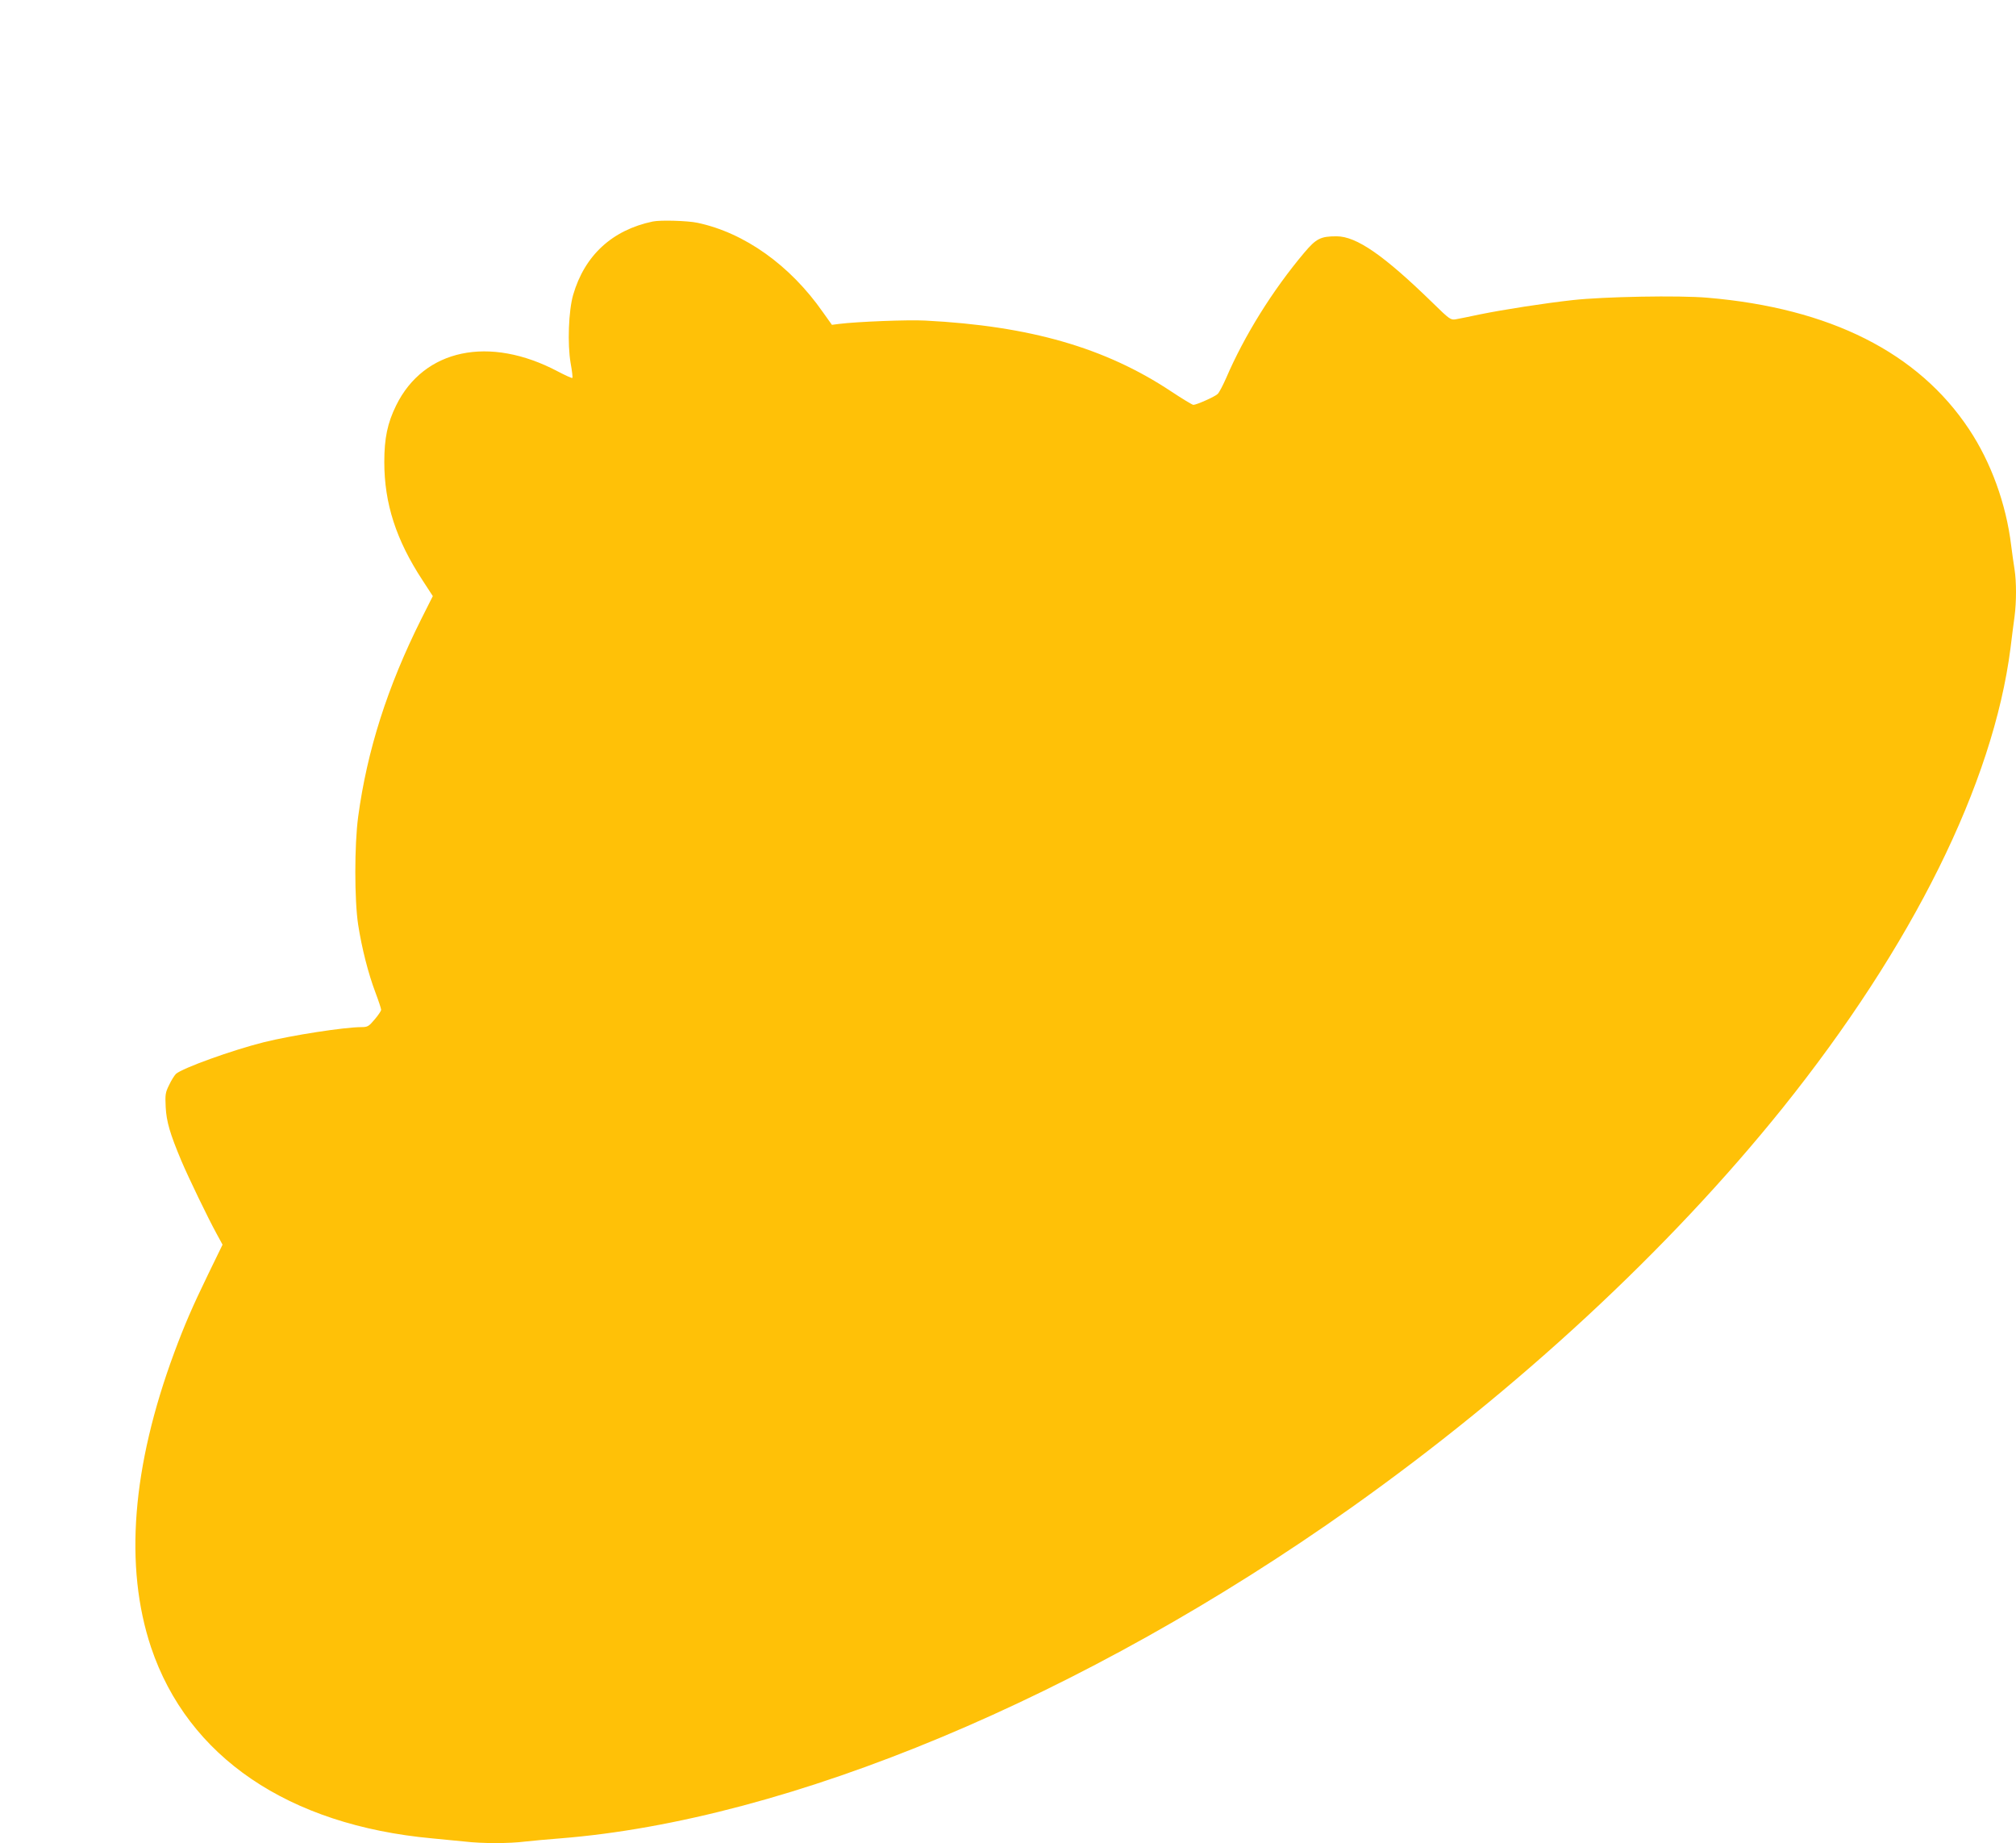<?xml version="1.0" standalone="no"?>
<!DOCTYPE svg PUBLIC "-//W3C//DTD SVG 20010904//EN"
 "http://www.w3.org/TR/2001/REC-SVG-20010904/DTD/svg10.dtd">
<svg version="1.0" xmlns="http://www.w3.org/2000/svg"
 width="1280pt" height="1170pt" viewBox="0 0 1280 1170"
 preserveAspectRatio="xMidYMid meet">
<g transform="translate(0,1170) scale(0.1,-0.1)"
fill="#ffc107" stroke="none">
<path d="M4145 10294 c-258 -54 -433 -215 -506 -466 -29 -101 -37 -310 -16
-433 9 -49 14 -92 11 -94 -3 -3 -44 16 -92 41 -435 230 -851 143 -1027 -216
-55 -112 -75 -208 -75 -359 0 -263 75 -495 243 -751 l65 -100 -74 -147 c-214
-428 -343 -832 -400 -1254 -24 -180 -24 -527 0 -685 23 -148 64 -310 110 -431
20 -53 36 -102 36 -109 0 -7 -18 -34 -41 -61 -37 -44 -45 -49 -83 -49 -109 0
-444 -52 -621 -96 -203 -51 -516 -164 -558 -201 -9 -9 -29 -40 -43 -70 -24
-48 -26 -61 -22 -141 5 -93 27 -168 100 -342 46 -108 168 -361 224 -463 l37
-68 -91 -187 c-101 -208 -151 -324 -216 -499 -268 -724 -318 -1357 -147 -1870
234 -696 871 -1129 1786 -1213 66 -6 159 -15 206 -20 109 -13 282 -13 384 0
44 5 143 14 220 20 1456 115 3331 899 5025 2100 1057 750 2016 1638 2737 2535
827 1031 1338 2062 1448 2920 9 72 20 163 26 203 12 93 12 218 0 296 -6 34
-15 104 -22 156 -32 262 -128 526 -267 735 -323 487 -883 769 -1660 835 -179
16 -660 7 -857 -15 -180 -20 -438 -60 -590 -91 -66 -14 -135 -28 -153 -31 -31
-5 -39 0 -145 104 -310 302 -484 423 -611 423 -101 0 -129 -14 -205 -104 -202
-240 -380 -526 -496 -796 -21 -47 -44 -92 -54 -101 -17 -17 -134 -69 -154 -69
-7 0 -71 39 -142 86 -418 277 -896 415 -1560 449 -110 6 -435 -7 -546 -21
l-47 -6 -57 80 c-208 298 -498 505 -798 568 -62 13 -234 18 -282 8z"/>
</g>
</svg>
